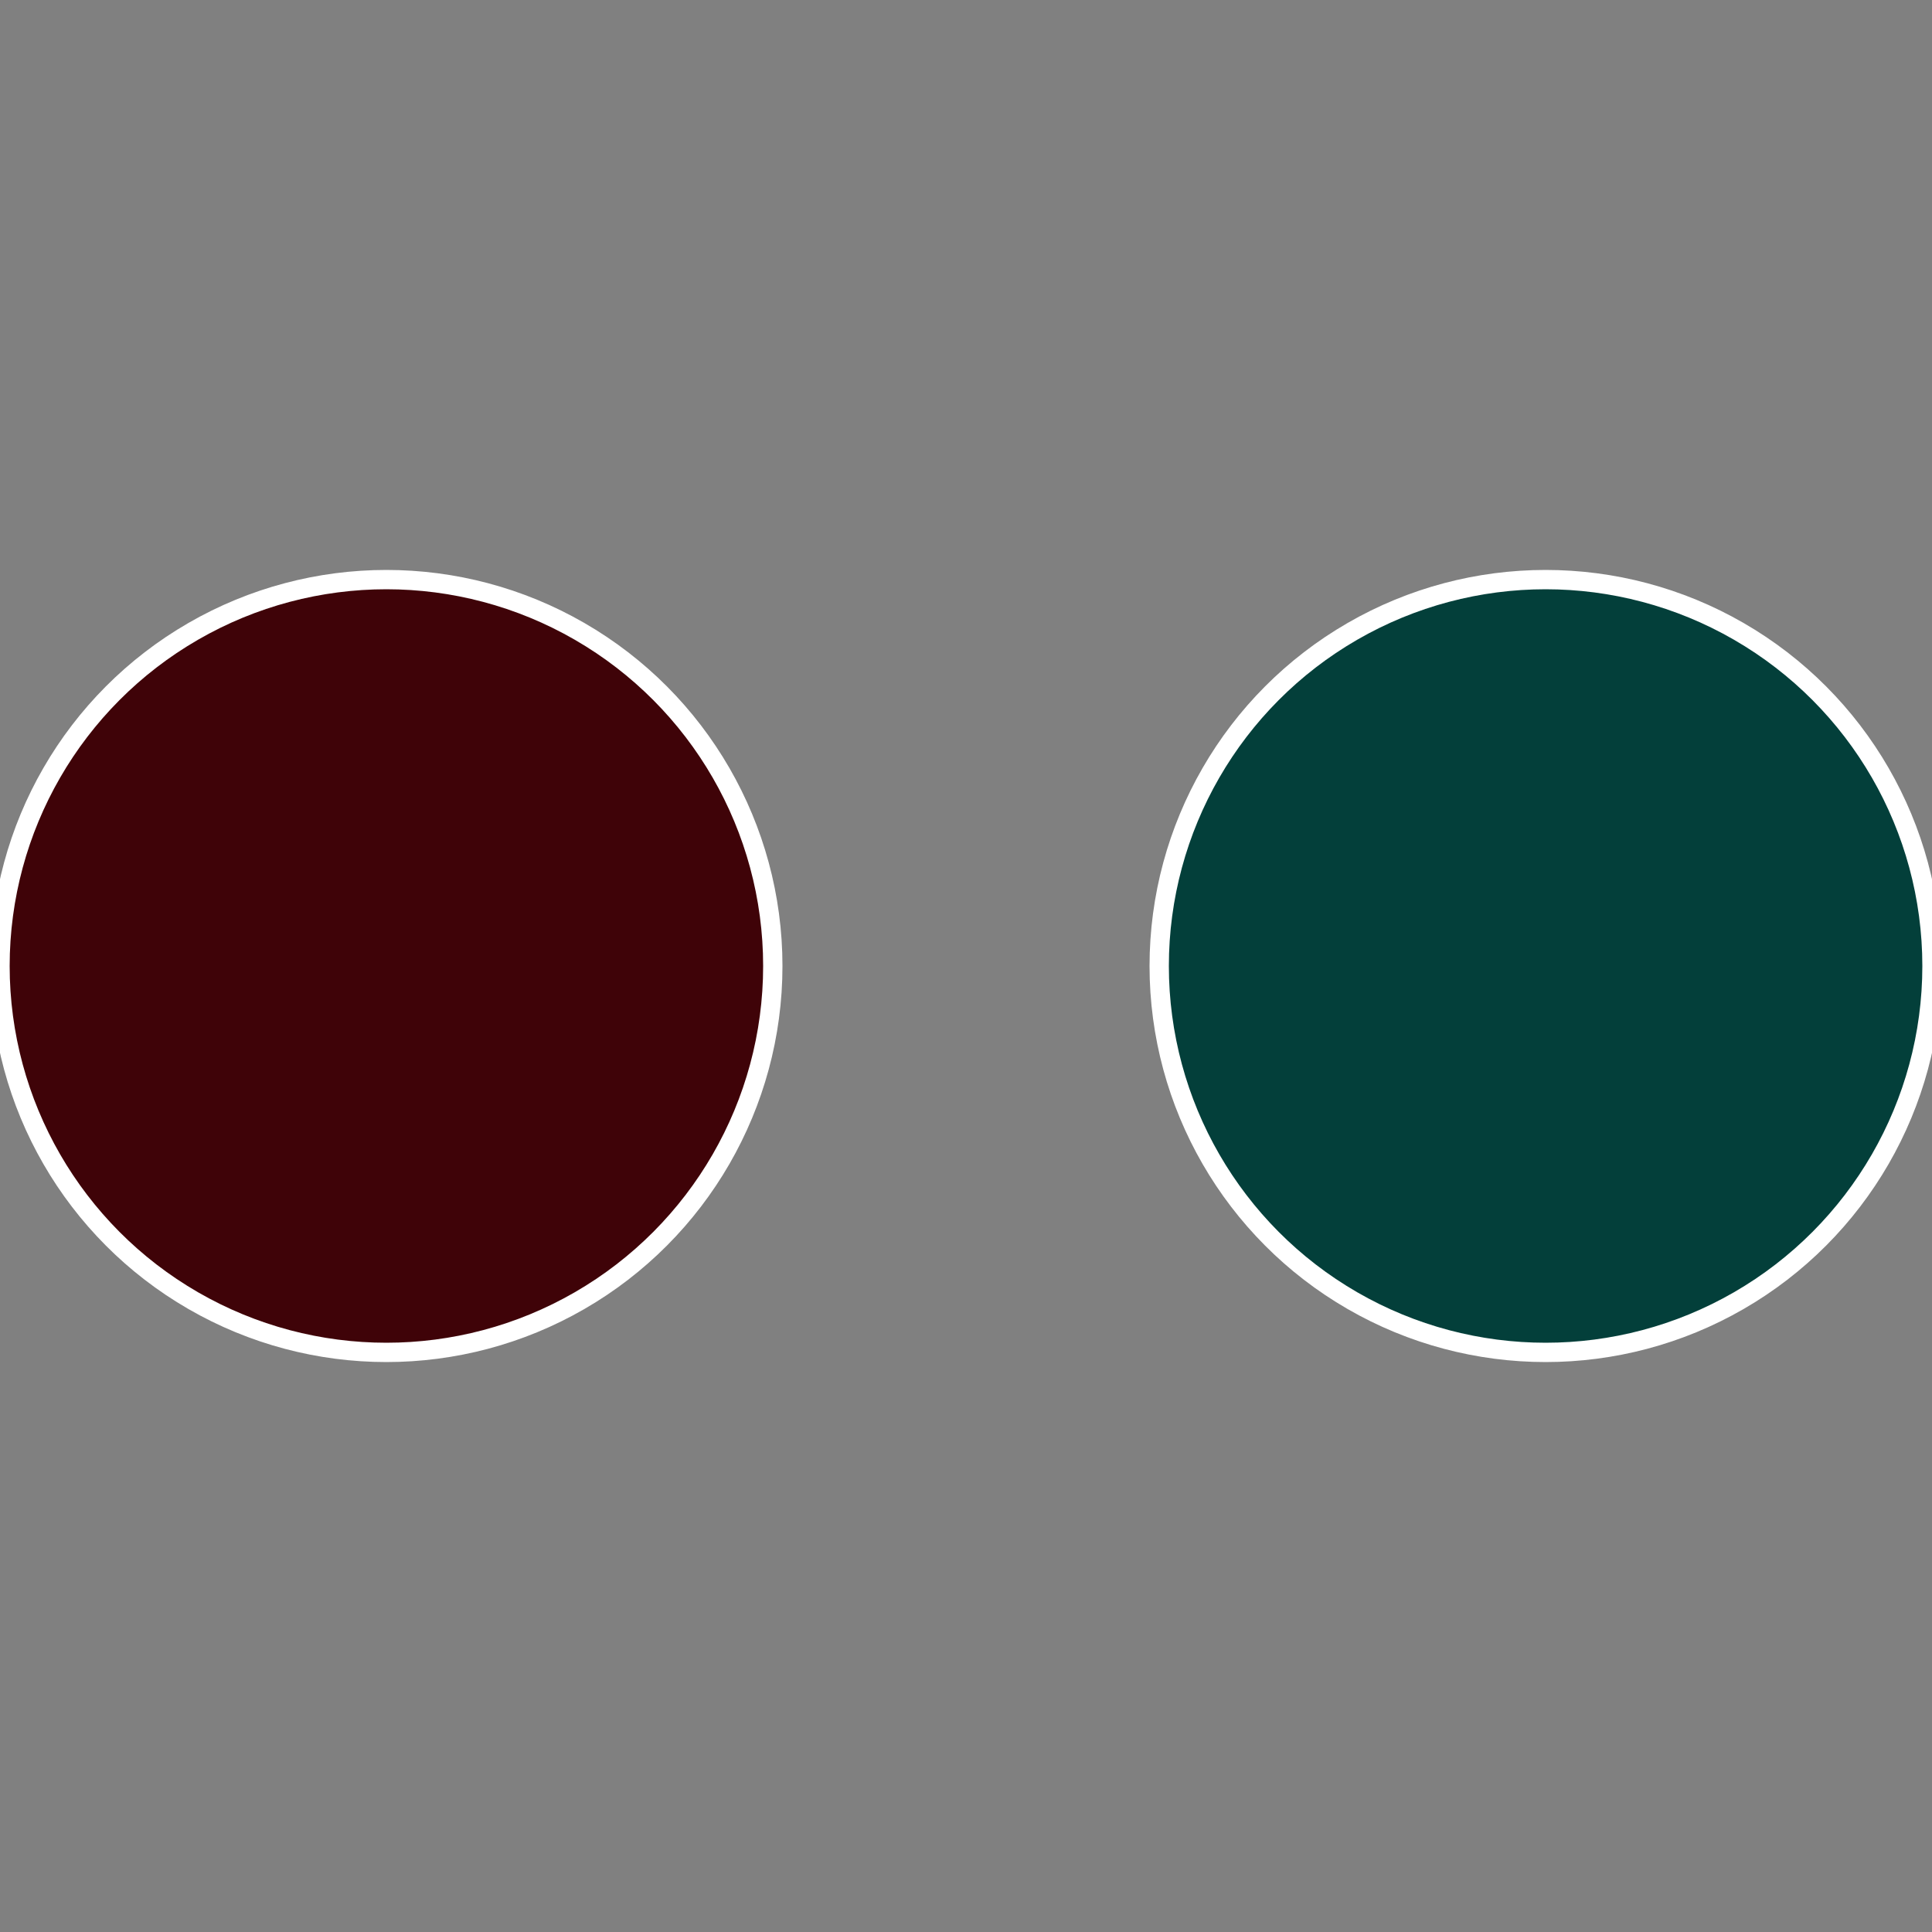 <?xml version="1.0" standalone="no"?>
<svg width="500" height="500" viewBox="-1 -1 2 2" xmlns="http://www.w3.org/2000/svg">
 
                <rect x="-1" y="-1" width="2" height="2" fill="#808080" stroke="none"/>
 
                <circle cx="0.6" cy="0" r="0.4" fill="#033f3a" stroke="#fff" stroke-width="1%" />
             
                <circle cx="-0.6" cy="7.3478807948841E-17" r="0.4" fill="#3f0308" stroke="#fff" stroke-width="1%" />
            </svg>
